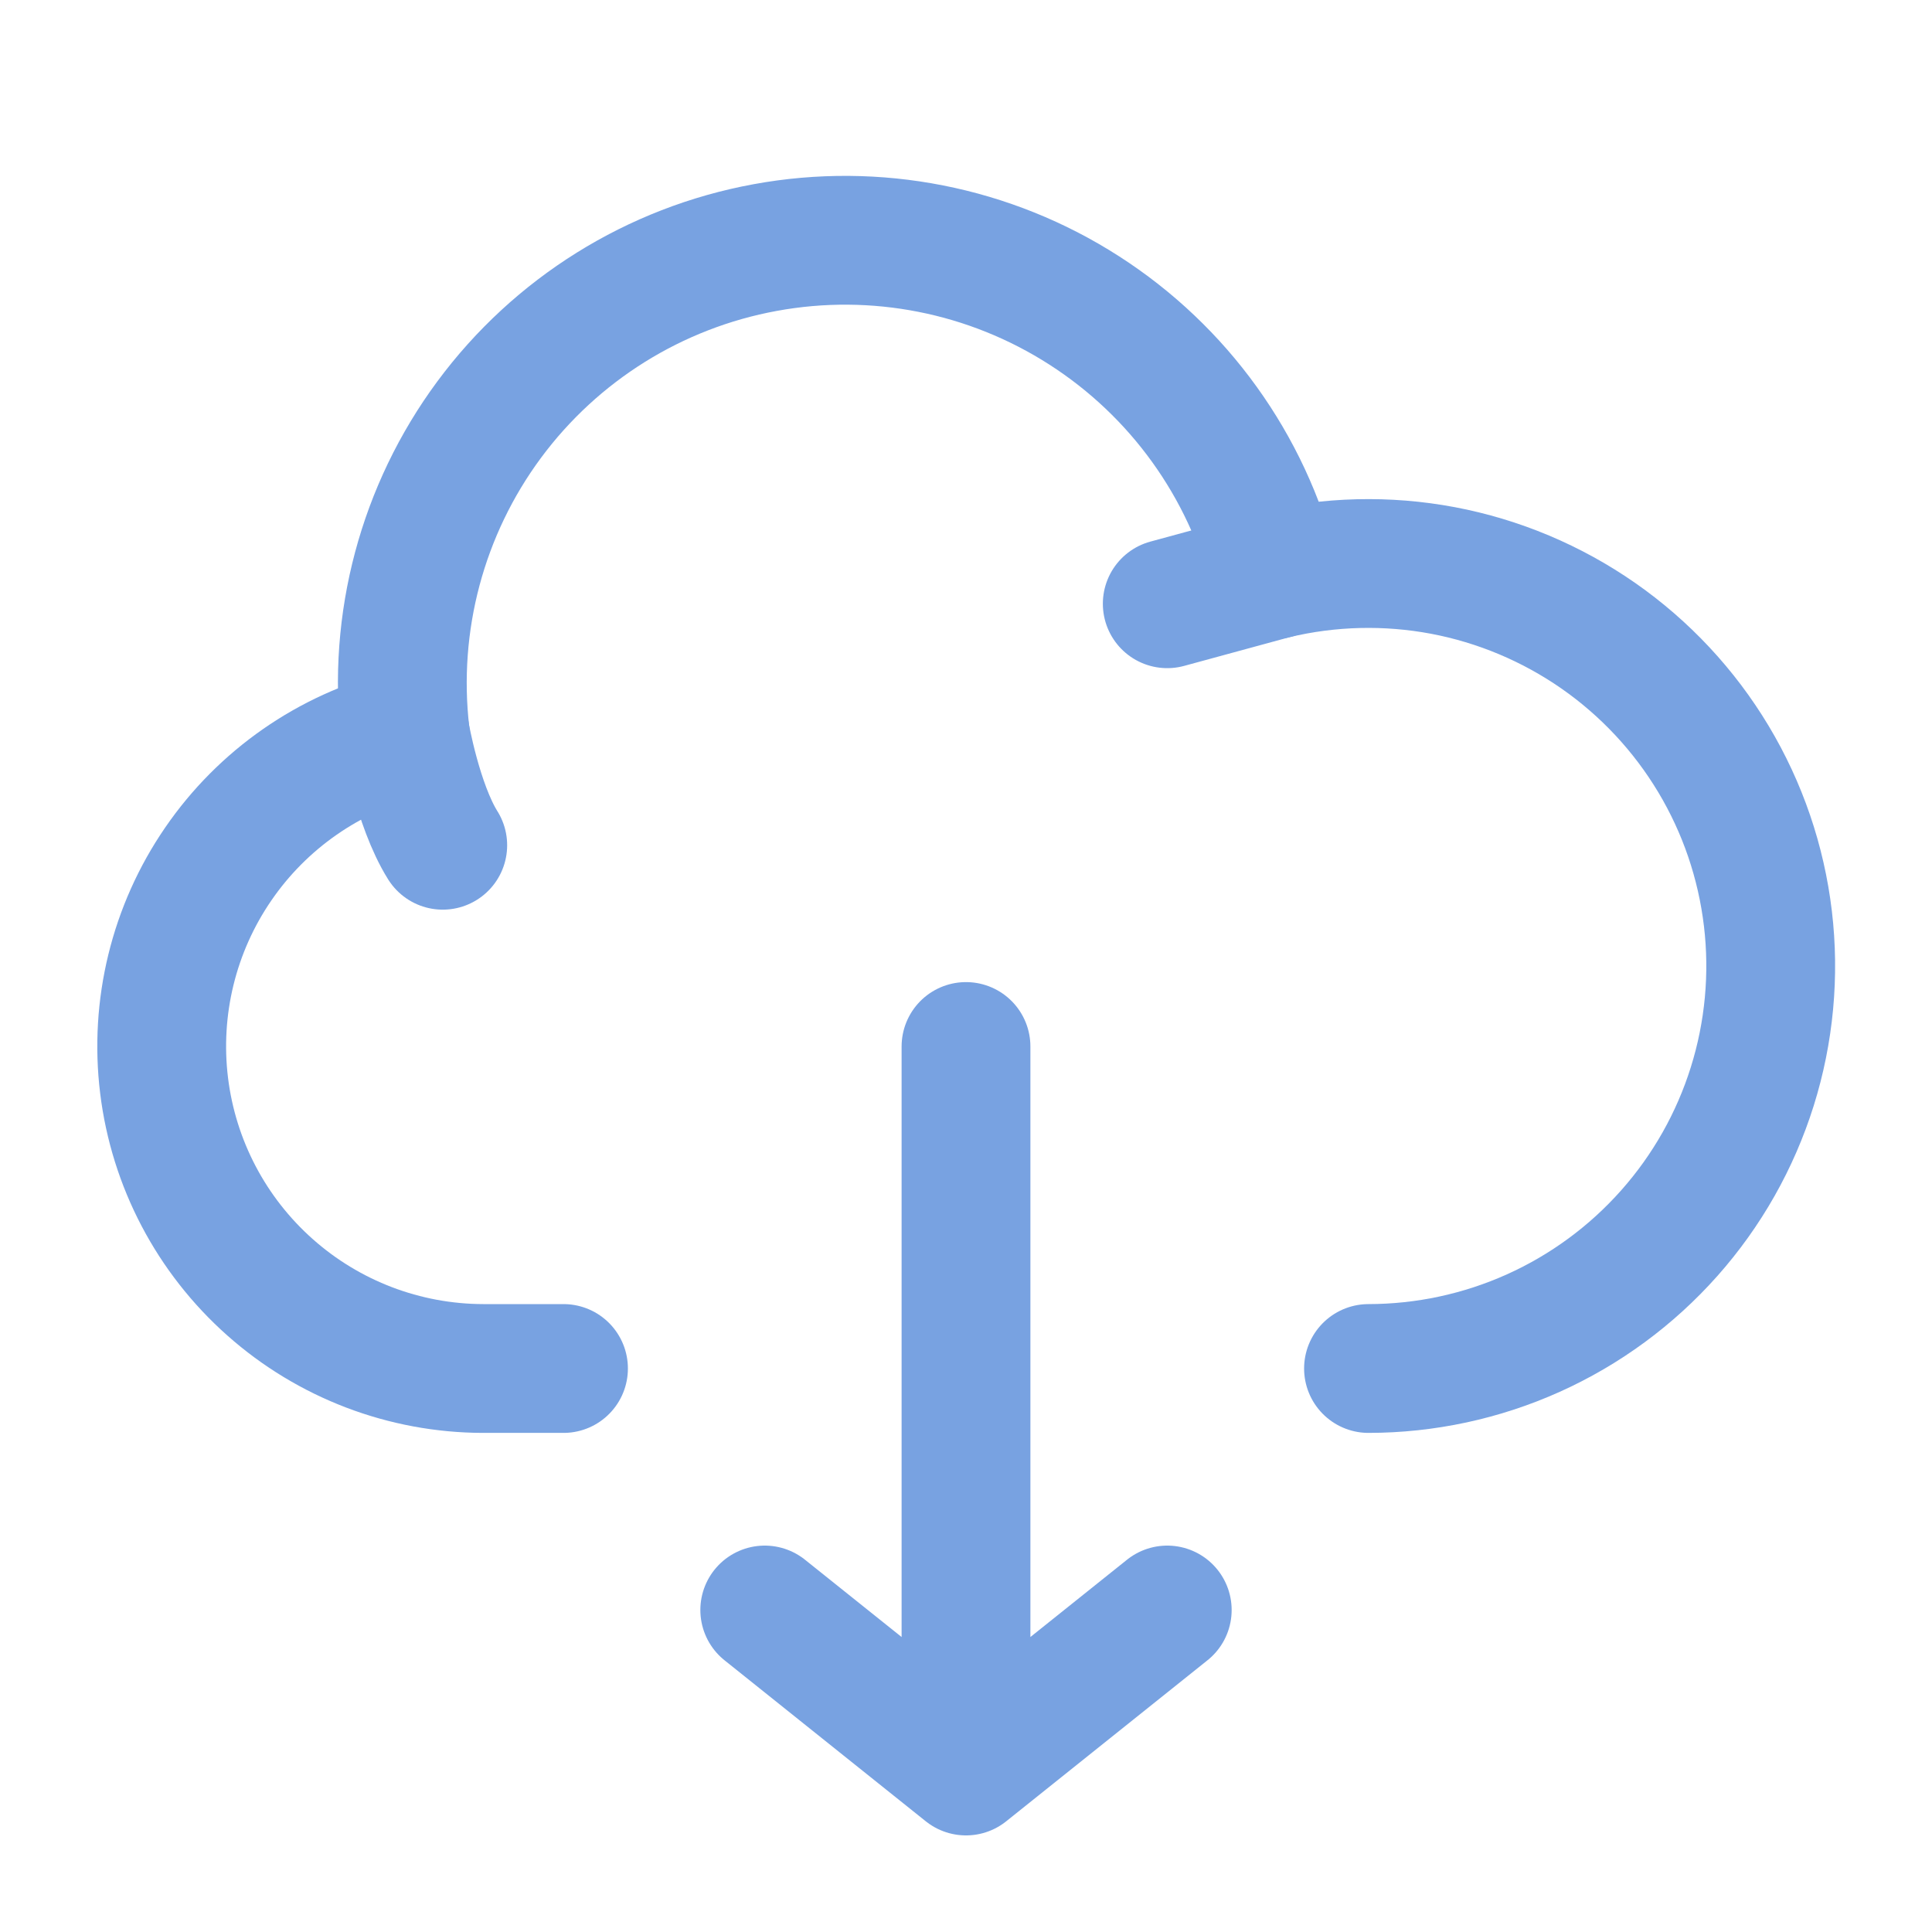 <svg width="30" height="30" viewBox="0 0 30 30" fill="none" xmlns="http://www.w3.org/2000/svg">
<path d="M15 27.5L18.125 25M15 27.5V16.25V27.5ZM15 27.5L11.875 25L15 27.5Z" stroke="#78A2E1" stroke-width="2" stroke-linecap="round" stroke-linejoin="round"/>
<path d="M6.293 11.396C5.11 11.694 4.077 12.413 3.388 13.418C2.698 14.423 2.4 15.646 2.548 16.856C2.696 18.066 3.281 19.18 4.193 19.989C5.105 20.799 6.281 21.247 7.5 21.25H8.75" stroke="#78A2E1" stroke-width="2" stroke-linecap="round" stroke-linejoin="round"/>
<path d="M19.788 8.923C19.361 7.231 18.306 5.765 16.838 4.822C15.37 3.878 13.598 3.529 11.882 3.844C10.166 4.158 8.633 5.114 7.595 6.517C6.558 7.919 6.092 9.664 6.293 11.398C6.293 11.398 6.484 12.5 6.875 13.125" stroke="#78A2E1" stroke-width="2" stroke-linecap="round" stroke-linejoin="round"/>
<path d="M21.25 21.25C22.133 21.249 23.005 21.062 23.81 20.7C24.615 20.338 25.334 19.809 25.92 19.149C26.506 18.489 26.945 17.713 27.209 16.871C27.473 16.029 27.556 15.14 27.452 14.264C27.348 13.387 27.06 12.543 26.606 11.786C26.152 11.029 25.543 10.377 24.819 9.872C24.095 9.368 23.272 9.022 22.405 8.858C21.538 8.695 20.646 8.717 19.788 8.922L18.125 9.375" stroke="#78A2E1" stroke-width="2" stroke-linecap="round" stroke-linejoin="round"/>
</svg>
